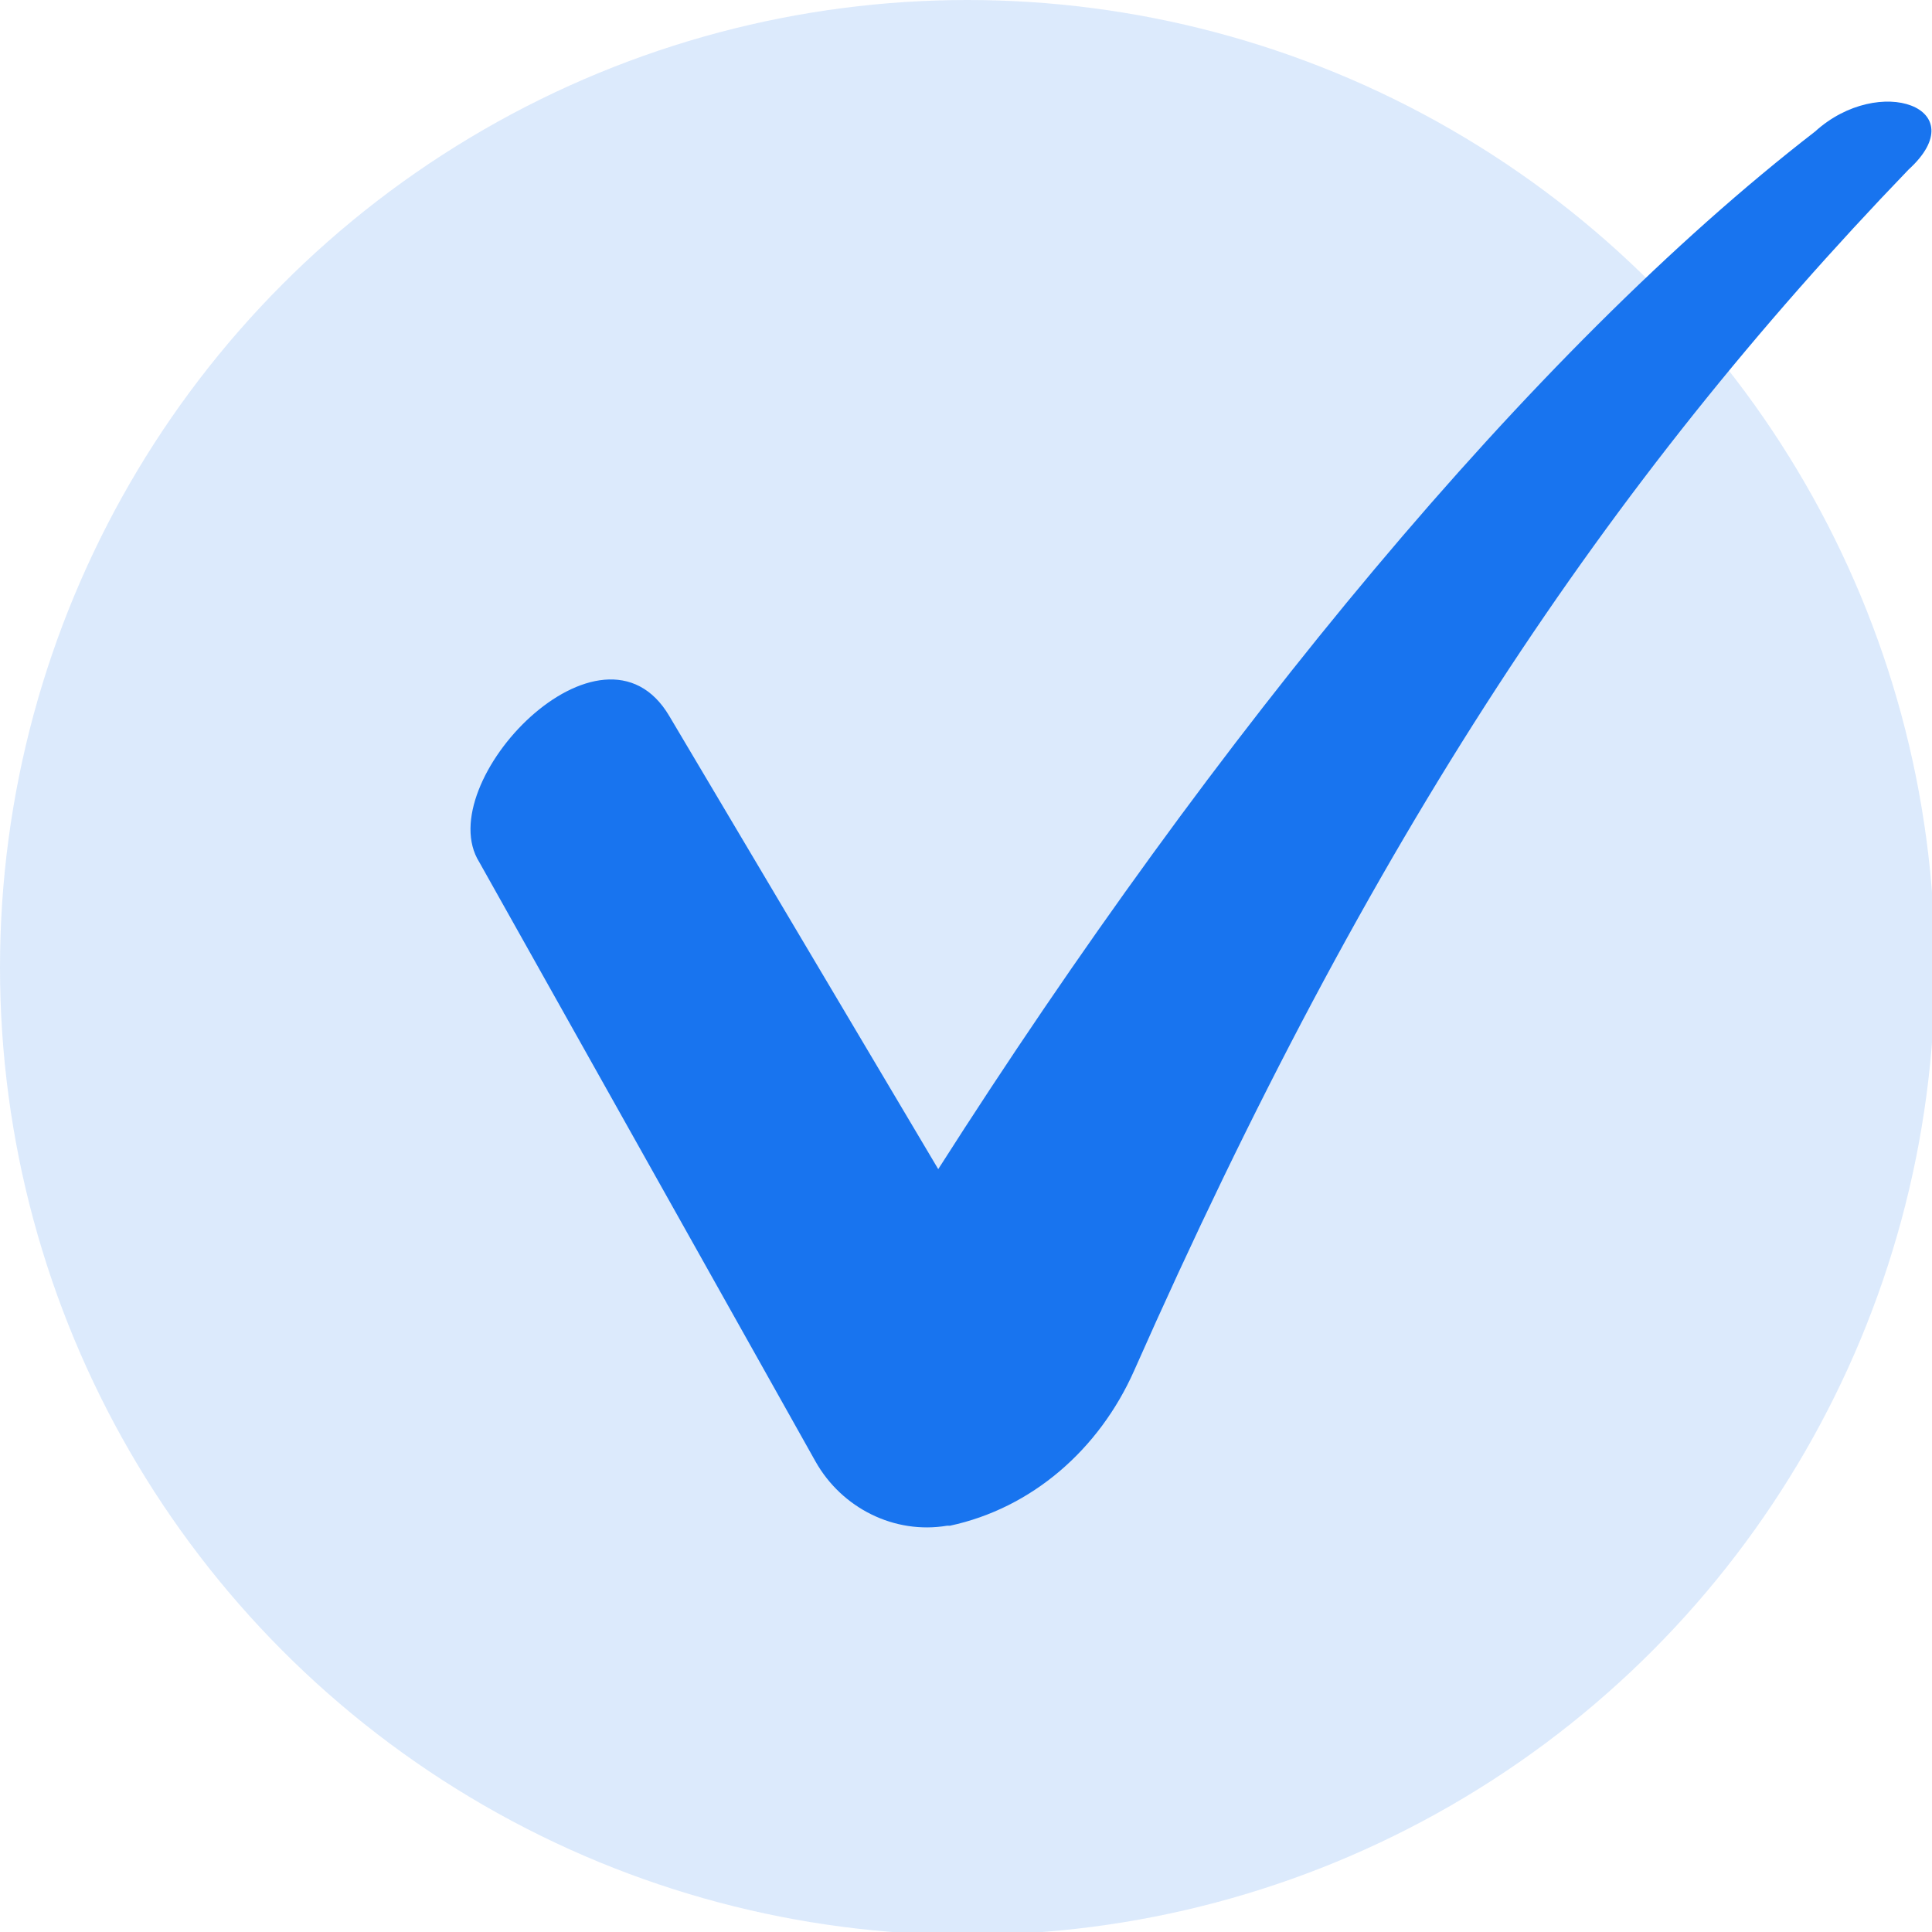 <?xml version="1.0" encoding="utf-8"?>
<!-- Generator: Adobe Illustrator 27.5.0, SVG Export Plug-In . SVG Version: 6.00 Build 0)  -->
<svg version="1.1" id="Layer_2_00000007430176791477814620000013024434430878751412_"
	 xmlns="http://www.w3.org/2000/svg" xmlns:xlink="http://www.w3.org/1999/xlink" x="0px" y="0px" viewBox="0 0 66.1 66.1"
	 style="enable-background:new 0 0 66.1 66.1;" xml:space="preserve">
<style type="text/css">
	.st0{opacity:0.15;fill:#1874EF;enable-background:new    ;}
	.st1{fill:#1874EF;}
</style>
<g id="Layer_1-2">
	<circle class="st0" cx="33.1" cy="33.1" r="33.1"/>
	<path class="st1" d="M22.9,24.5L32.1,40c9.5-14.9,20.3-28,30-35.5c2.2-2,5.5-0.8,3.2,1.3C55,16.5,46.9,28.6,38.8,46.9
		c-1.2,2.7-3.5,4.7-6.3,5.3c0,0-0.1,0-0.1,0c-1.8,0.3-3.6-0.6-4.5-2.2L16.4,29.5C14.7,26.8,20.6,20.6,22.9,24.5
		C22.9,24.5,22.9,24.5,22.9,24.5z"/>
</g>
</svg>
